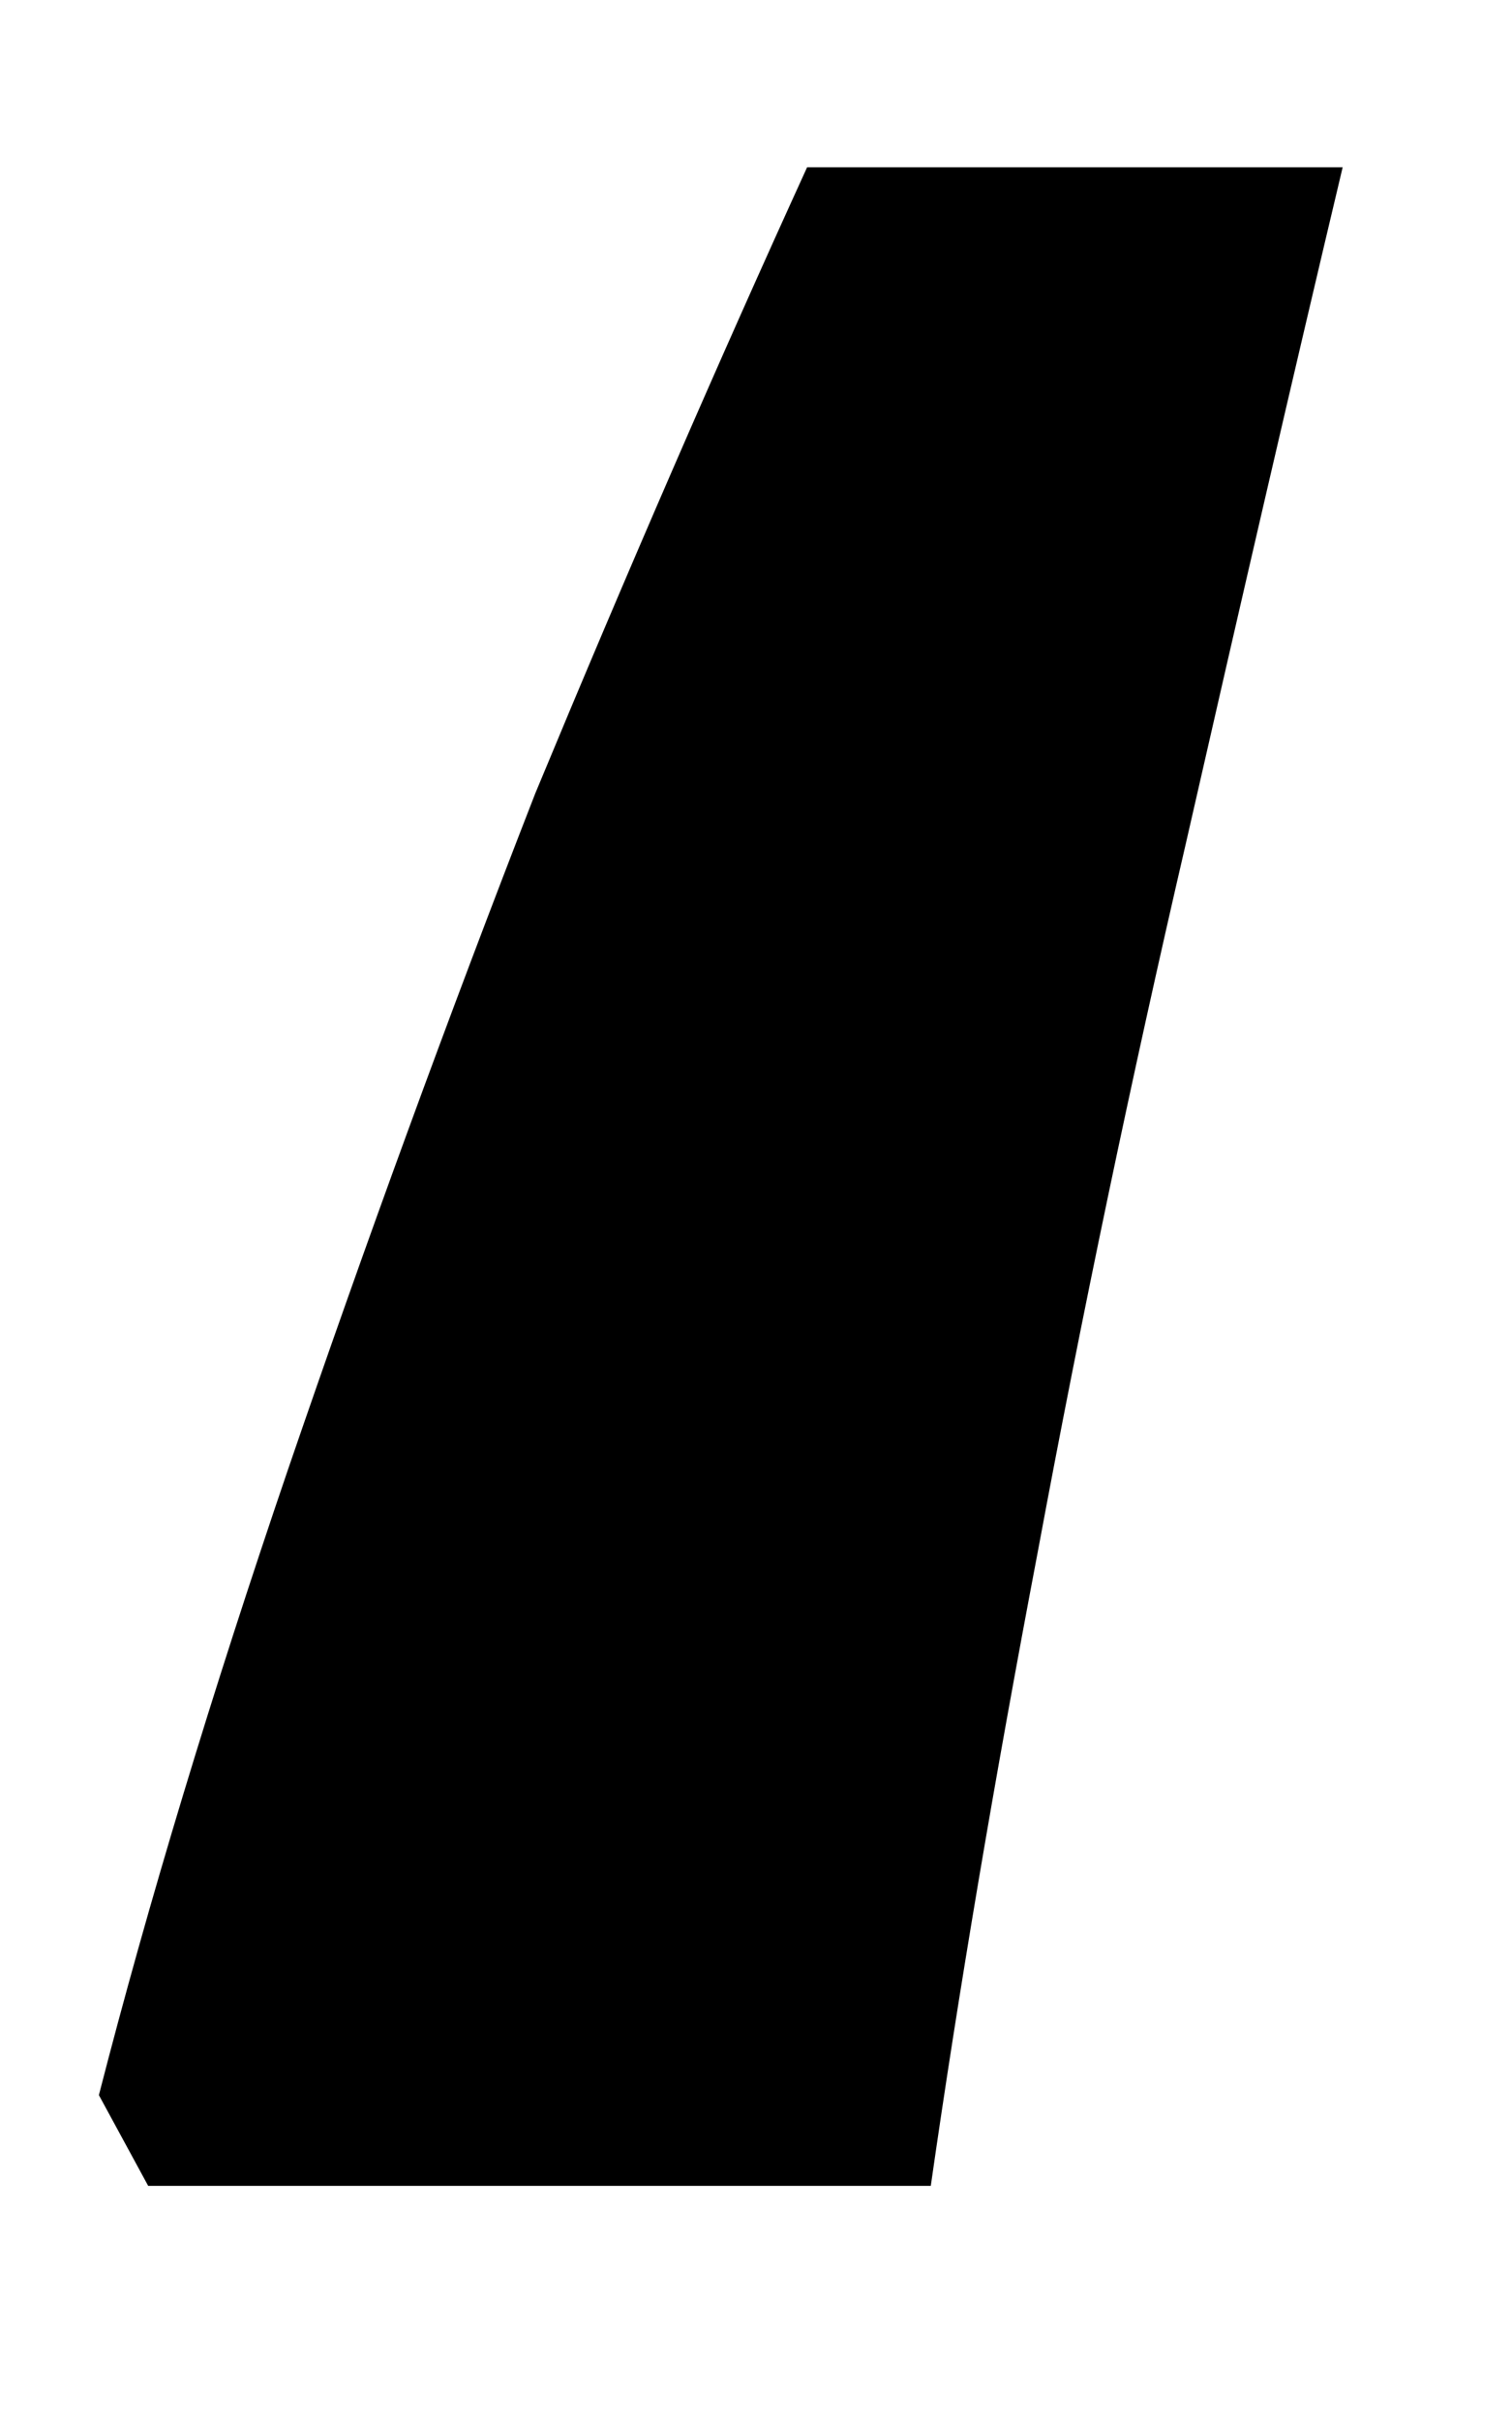 <?xml version="1.0" encoding="UTF-8"?> <svg xmlns="http://www.w3.org/2000/svg" width="5" height="8" viewBox="0 0 5 8" fill="none"><path d="M0.327 6.926C0.49 6.291 0.699 5.601 0.953 4.856C1.208 4.112 1.48 3.367 1.77 2.623C2.079 1.878 2.379 1.188 2.669 0.553H4.44C4.276 1.243 4.104 1.987 3.922 2.786C3.741 3.567 3.577 4.348 3.432 5.129C3.287 5.891 3.169 6.59 3.078 7.226H0.49L0.327 6.926Z" fill="black"></path></svg> 